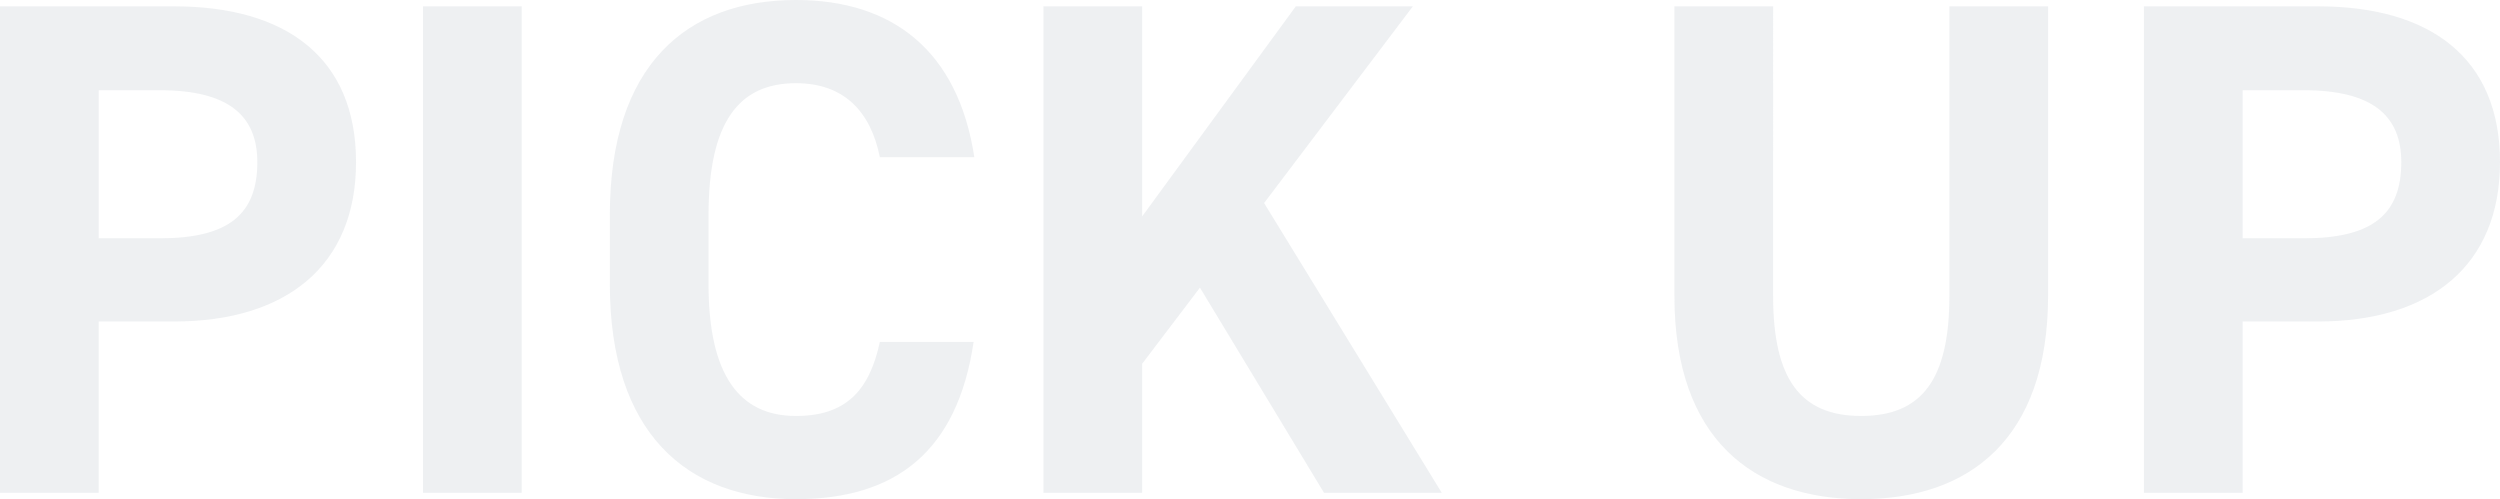 <svg xmlns="http://www.w3.org/2000/svg" width="897.138" height="179.124" viewBox="0 0 897.138 179.124">
  <path id="パス_10922" data-name="パス 10922" d="M-379.626-61.479c40.48,0,65.274-20.24,65.274-57.178,0-37.444-25.047-55.913-65.274-55.913h-62.491V0h35.42V-61.479ZM-406.7-91.333v-53.13h22.011c24.541,0,34.914,9.108,34.914,25.806,0,18.722-10.373,27.324-34.914,27.324Zm151.8-83.237h-35.42V0h35.42Zm162.426,54.142c-5.819-38.2-29.348-56.419-64.009-56.419-39.215,0-66.792,23.276-66.792,77.165v24.794c0,53.383,27.577,77.165,66.792,77.165,35.926,0,57.937-17.2,63.756-56.419h-33.649c-3.8,17.71-12.4,26.565-30.107,26.565-20.493,0-31.372-14.927-31.372-47.311V-99.682c0-33.4,10.879-47.311,31.372-47.311,17.2,0,26.818,10.12,30.107,26.565ZM75.268,0,11.512-103.983,64.895-174.57h-42L-32.257-99.176V-174.57h-35.42V0h35.42V-46.3l20.746-27.324L33.016,0Zm182.16-174.57V-70.587c0,29.854-9.867,43.01-31.625,43.01s-31.625-13.156-31.625-43.01V-174.57h-35.42V-70.587c0,51.359,28.336,72.864,67.045,72.864s67.045-21.5,67.045-73.117V-174.57ZM389.746-61.479c40.48,0,65.274-20.24,65.274-57.178,0-37.444-25.047-55.913-65.274-55.913H327.255V0h35.42V-61.479ZM362.675-91.333v-53.13h22.011c24.541,0,34.914,9.108,34.914,25.806,0,18.722-10.373,27.324-34.914,27.324Z" transform="translate(442.117 176.847)" fill="#2f475c" opacity="0.08"/>
</svg>
